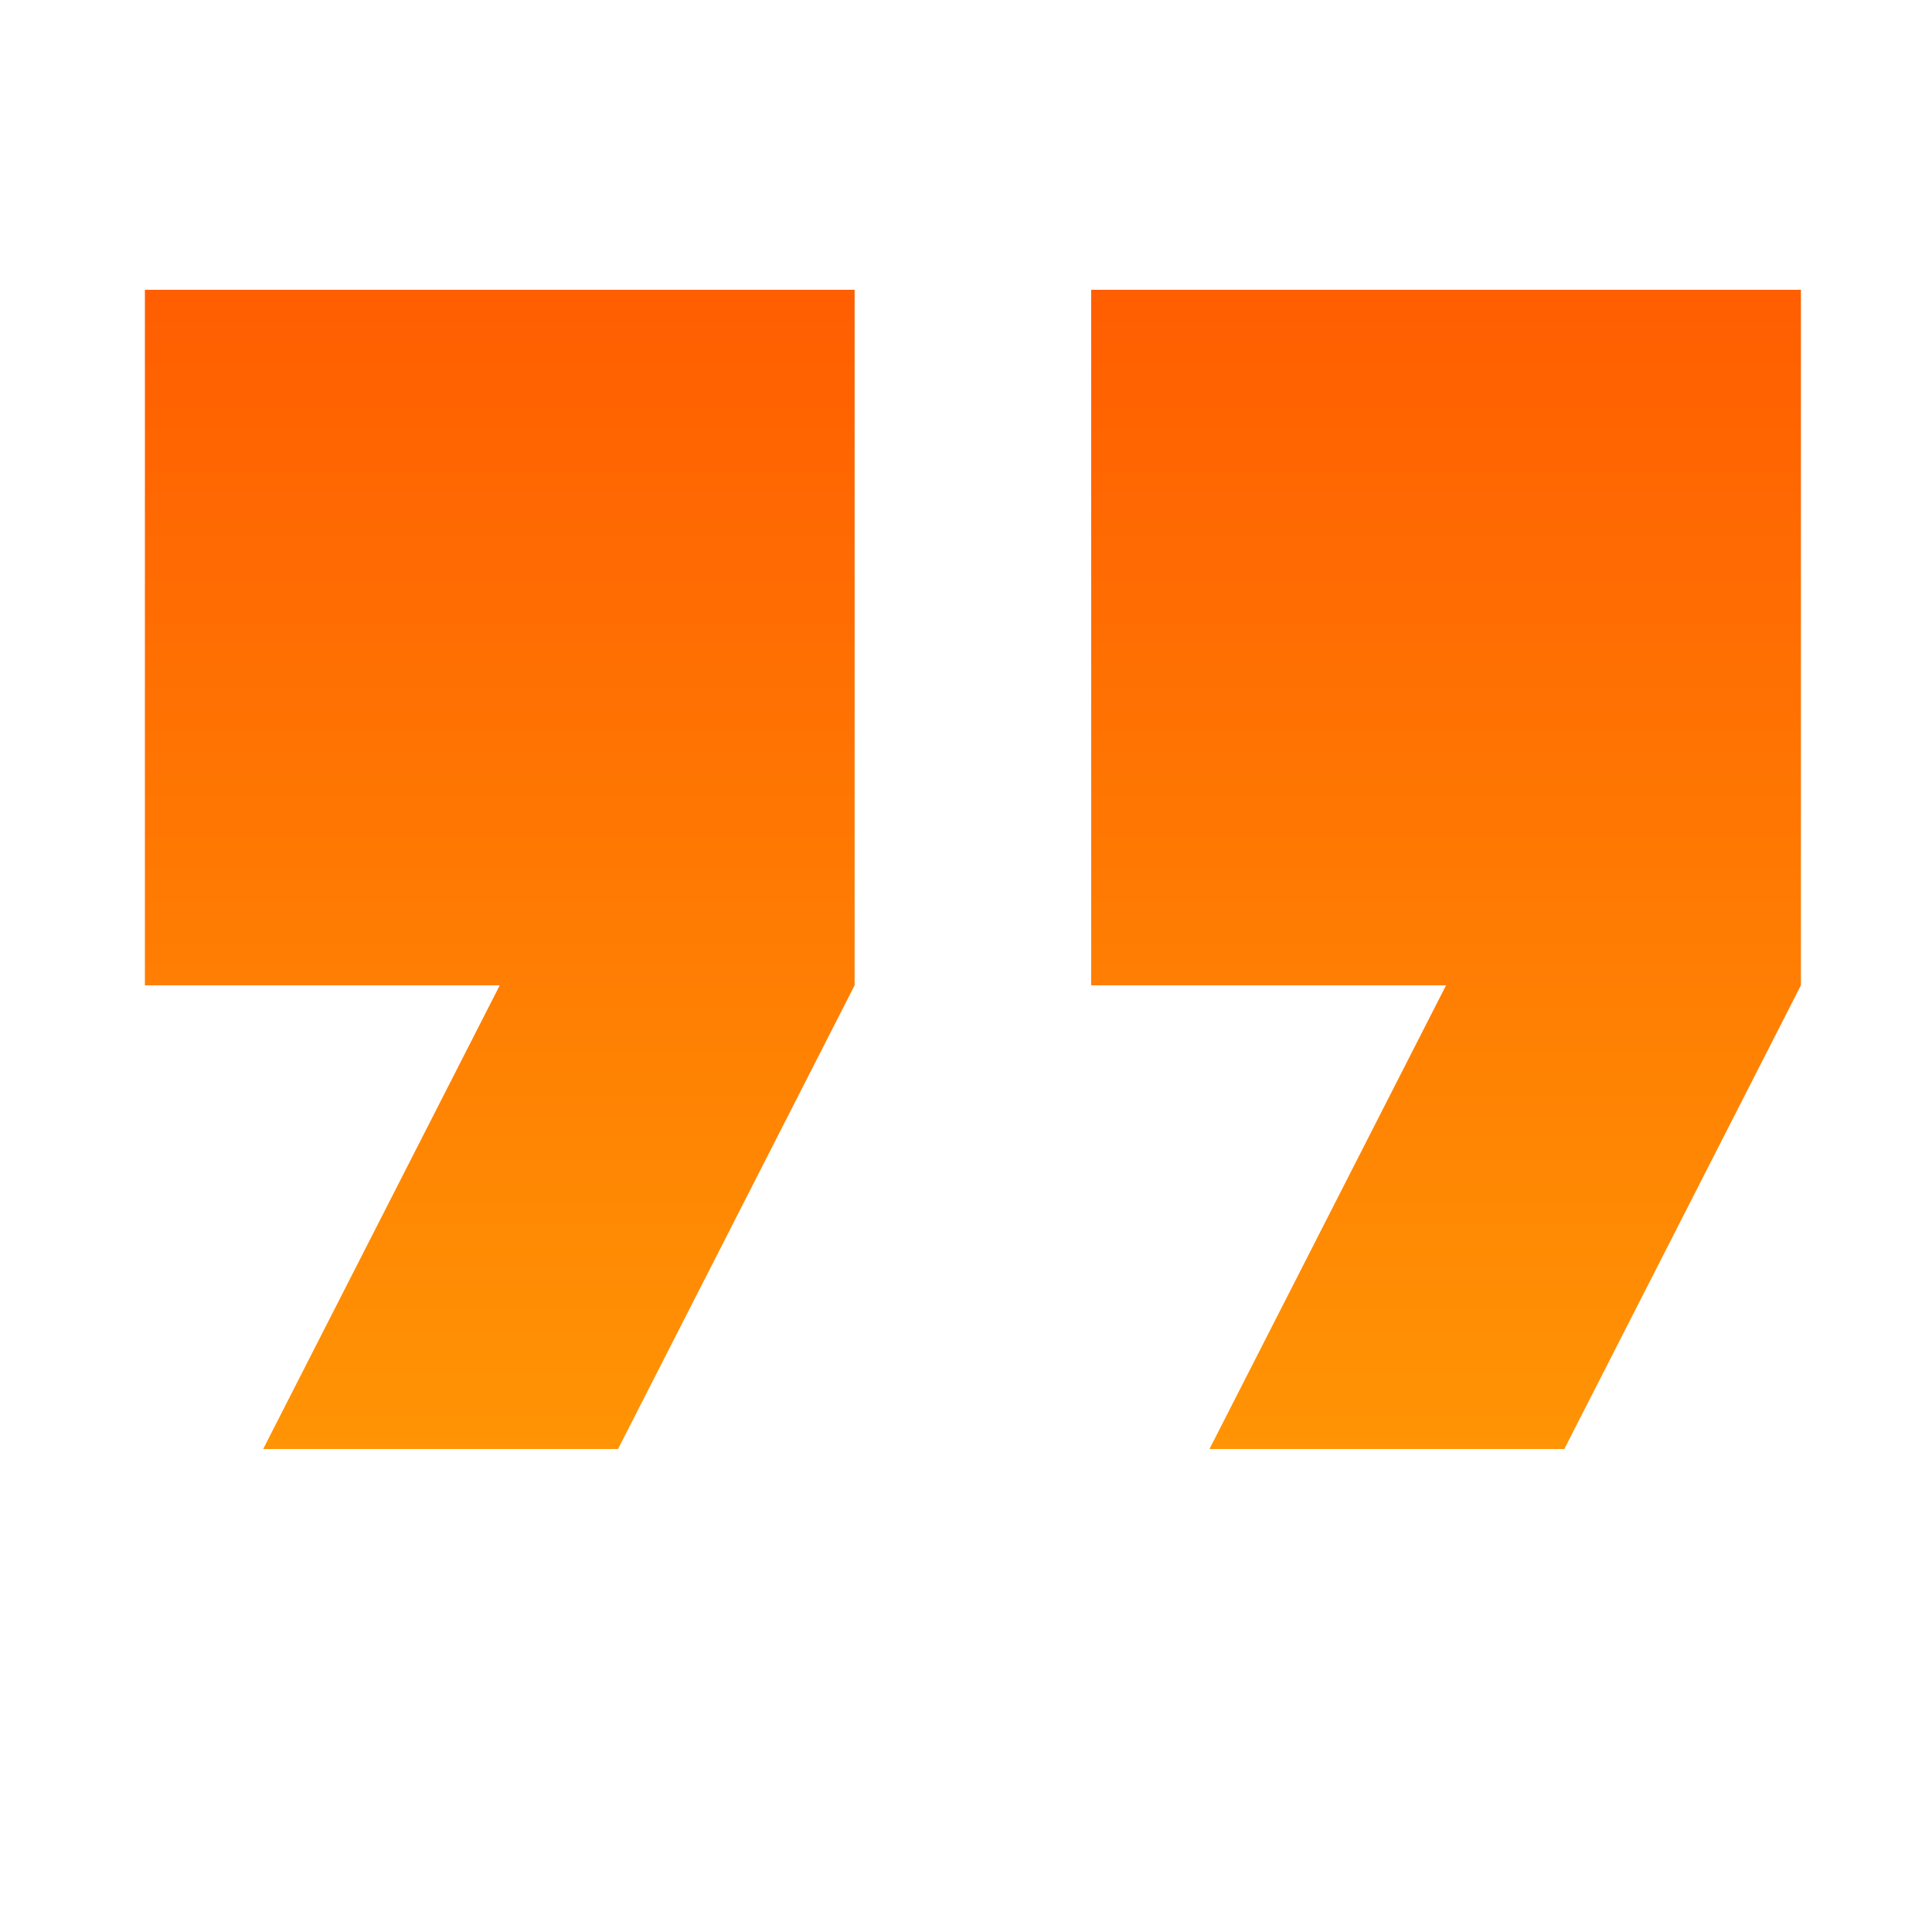 <svg width="40" height="40" viewBox="0 0 40 40" fill="none" xmlns="http://www.w3.org/2000/svg">
<path d="M5.449 30H12.796L17.694 20.4V6H3V20.4H10.347L5.449 30ZM25.041 30H32.388L37.286 20.4V6H22.592V20.4H29.939L25.041 30Z" fill="url(#paint0_linear_3074_5088)"/>
<defs>
<linearGradient id="paint0_linear_3074_5088" x1="20.143" y1="6" x2="20.143" y2="30" gradientUnits="userSpaceOnUse">
<stop stop-color="#FF5E01"/>
<stop offset="1" stop-color="#FF9404"/>
</linearGradient>
</defs>
</svg>
